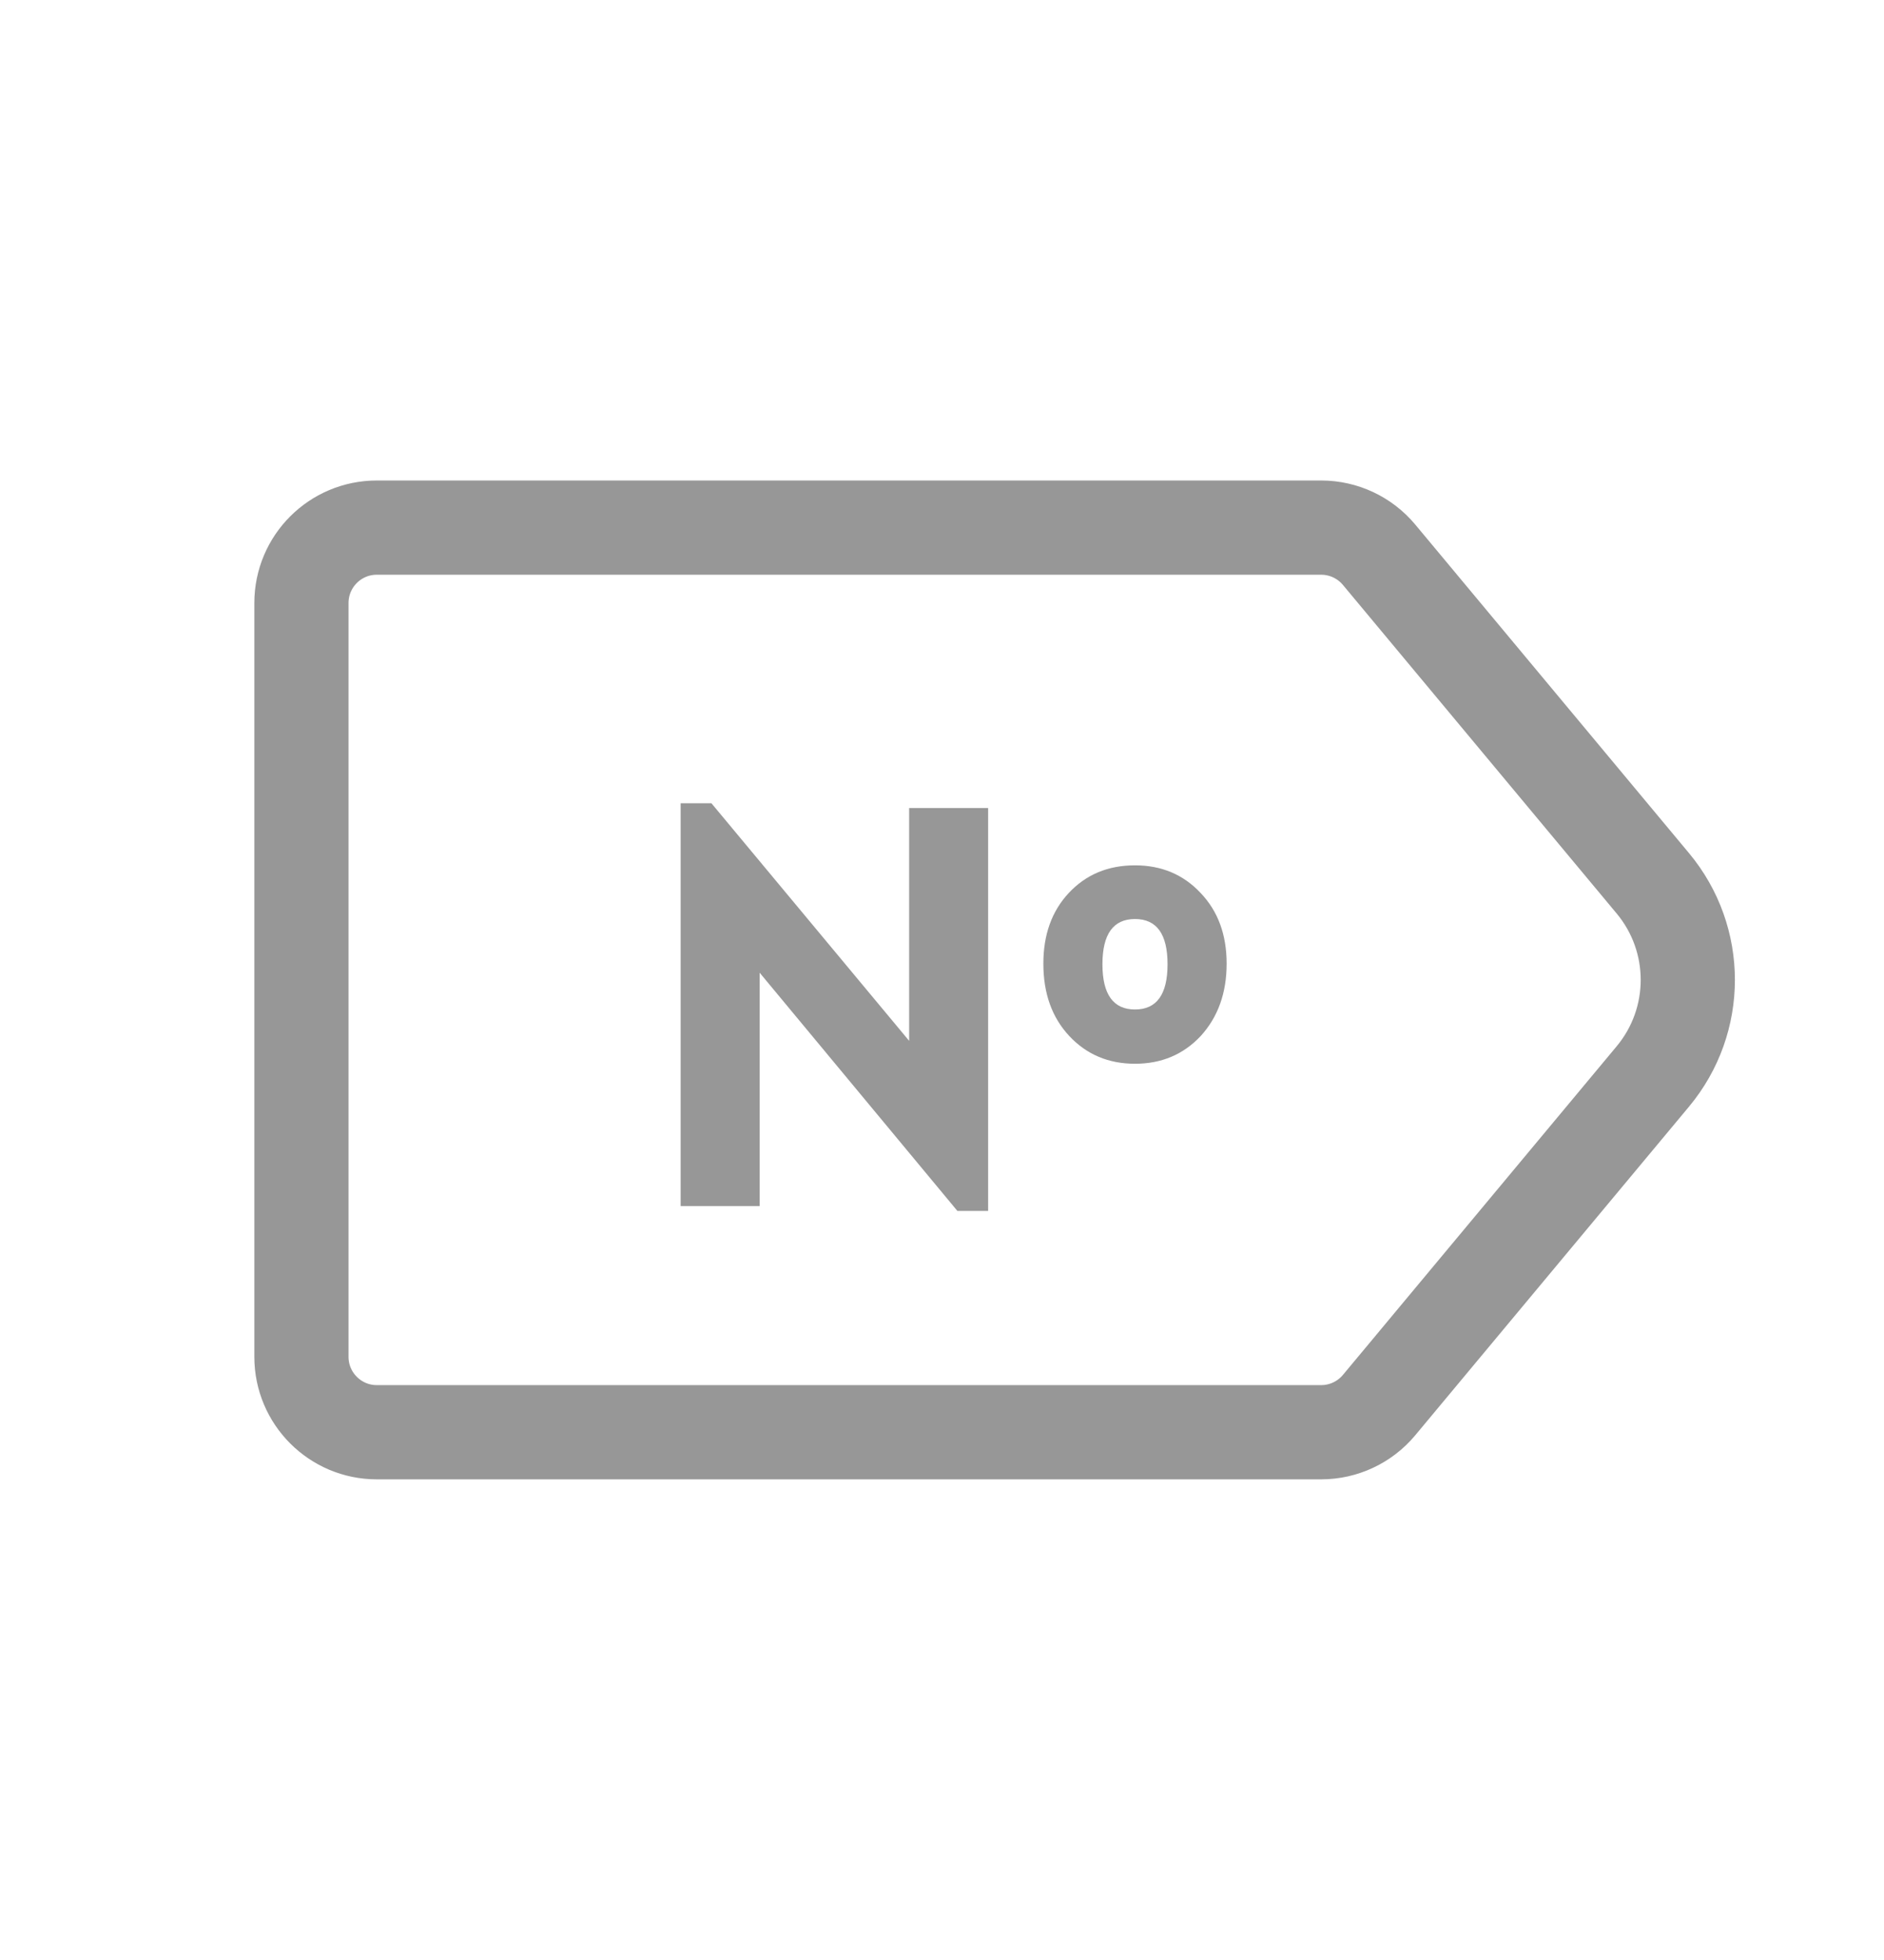 <svg width="25" height="26" viewBox="0 0 25 26" fill="none" xmlns="http://www.w3.org/2000/svg">
<path d="M4 7.999C4 7.446 4.448 6.999 5 6.999H17.532C17.828 6.999 18.11 7.131 18.3 7.359L21.933 11.718C22.551 12.46 22.551 13.537 21.933 14.279L18.3 18.639C18.11 18.867 17.828 18.999 17.532 18.999H5C4.448 18.999 4 18.551 4 17.999V7.999Z" stroke="#979797" stroke-width="1.25" stroke-linecap="round"/>
<path d="M12.064 10.719H13.112V16.063H12.704L10.08 12.903V15.999H9.032V10.655H9.44L12.064 13.807V10.719ZM13.845 12.783C13.845 12.399 13.957 12.087 14.181 11.847C14.41 11.601 14.703 11.479 15.061 11.479C15.413 11.479 15.703 11.601 15.933 11.847C16.162 12.087 16.277 12.399 16.277 12.783C16.277 13.172 16.162 13.492 15.933 13.743C15.703 13.988 15.413 14.111 15.061 14.111C14.709 14.111 14.418 13.988 14.189 13.743C13.959 13.497 13.845 13.177 13.845 12.783ZM15.061 13.391C15.349 13.391 15.493 13.191 15.493 12.791C15.493 12.391 15.349 12.191 15.061 12.191C14.773 12.191 14.629 12.391 14.629 12.791C14.629 13.191 14.773 13.391 15.061 13.391Z" fill="#979797"/>
</svg>
